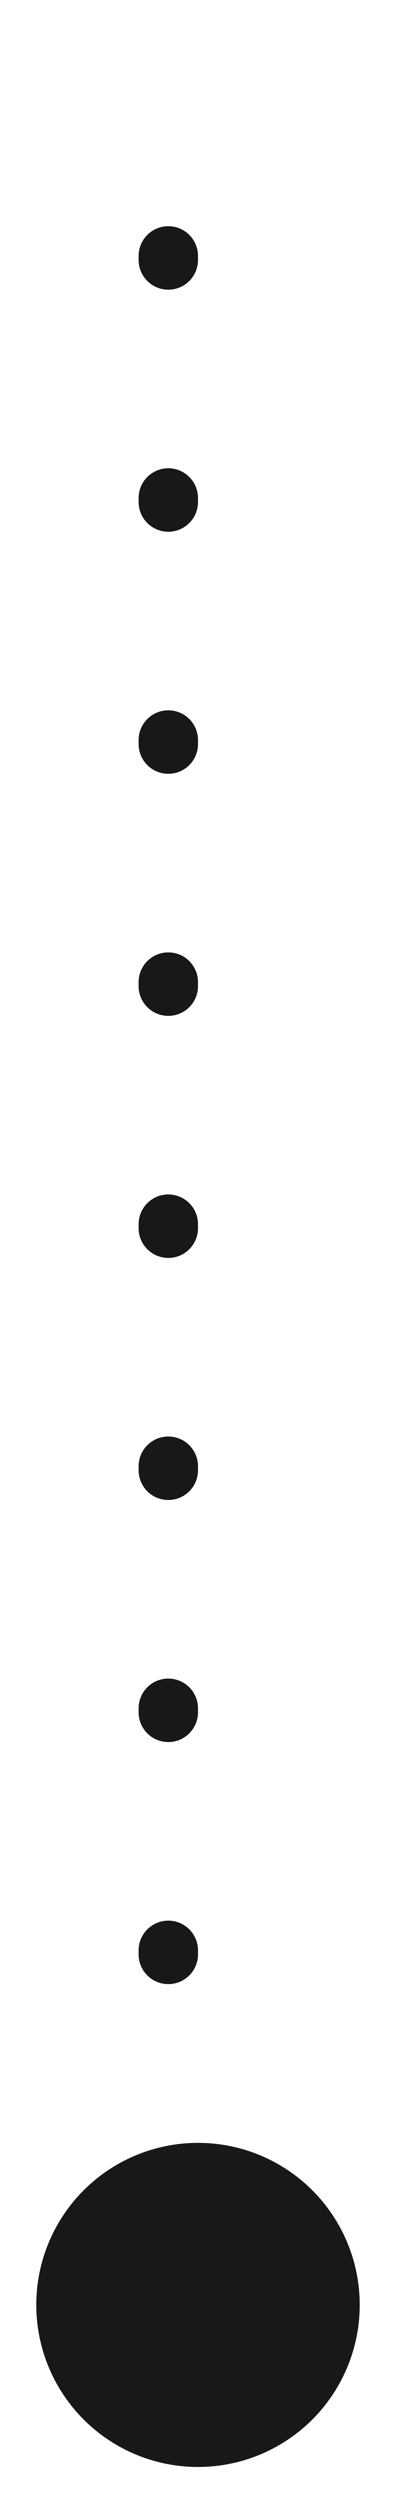 <svg width="10" height="63" viewBox="0 0 10 63" fill="none" xmlns="http://www.w3.org/2000/svg">
<line x1="4.25" y1="49.25" x2="4.25" y2="0.75" stroke="#181818" stroke-width="1.5" stroke-linecap="round" stroke-dasharray="0.1 6"/>
<circle cx="5" cy="58.084" r="4.084" fill="#181818"/>
</svg>
